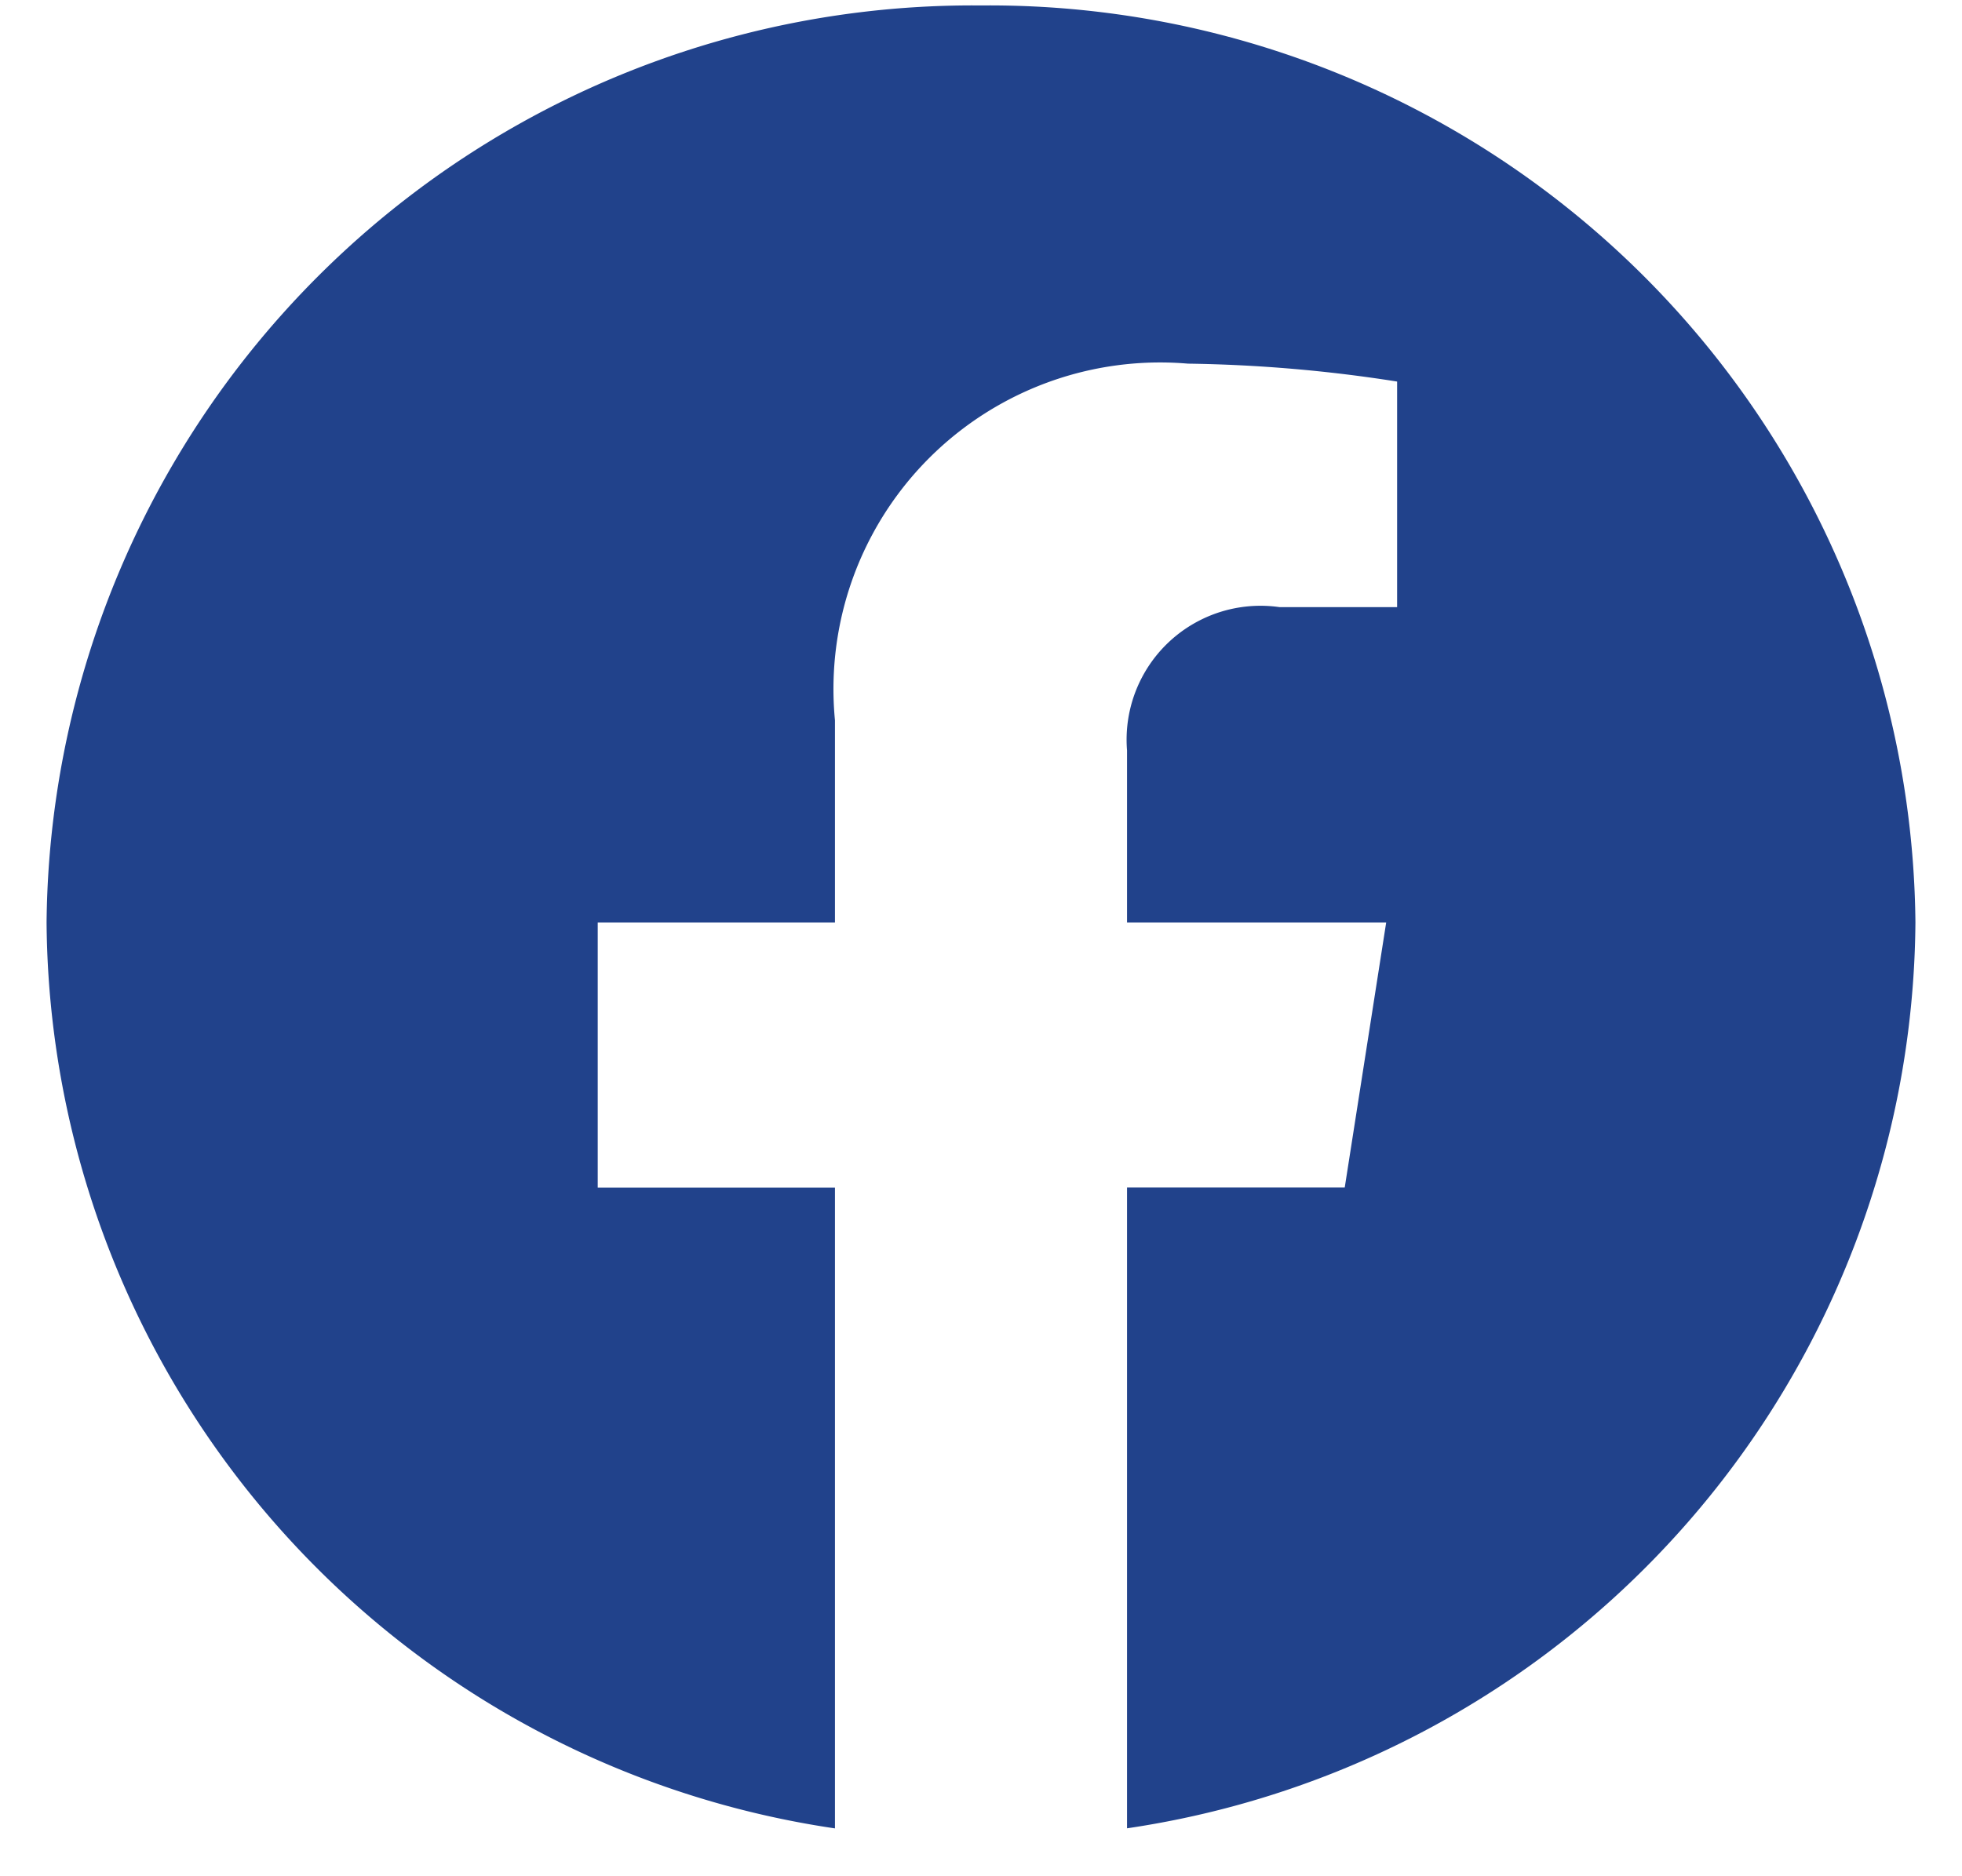 <svg id="icon_fb" xmlns="http://www.w3.org/2000/svg" width="23" height="22" viewBox="0 0 23 22">
  <defs>
    <style>
      .cls-1 {
        fill: #21428b;
        fill-rule: evenodd;
      }
    </style>
  </defs>
  <path id="シェイプ_607" data-name="シェイプ 607" class="cls-1" d="M22.454,10.816A10.855,10.855,0,0,0,11.5.064,10.855,10.855,0,0,0,.546,10.816,10.818,10.818,0,0,0,9.788,21.439V13.925H7.007V10.816H9.788V8.446a3.829,3.829,0,0,1,4.138-4.182,17.178,17.178,0,0,1,2.452.21V7.119H15A1.57,1.57,0,0,0,13.212,8.8v2.016H16.25l-0.486,3.108H13.212v7.514A10.818,10.818,0,0,0,22.454,10.816Z"/>
</svg>
